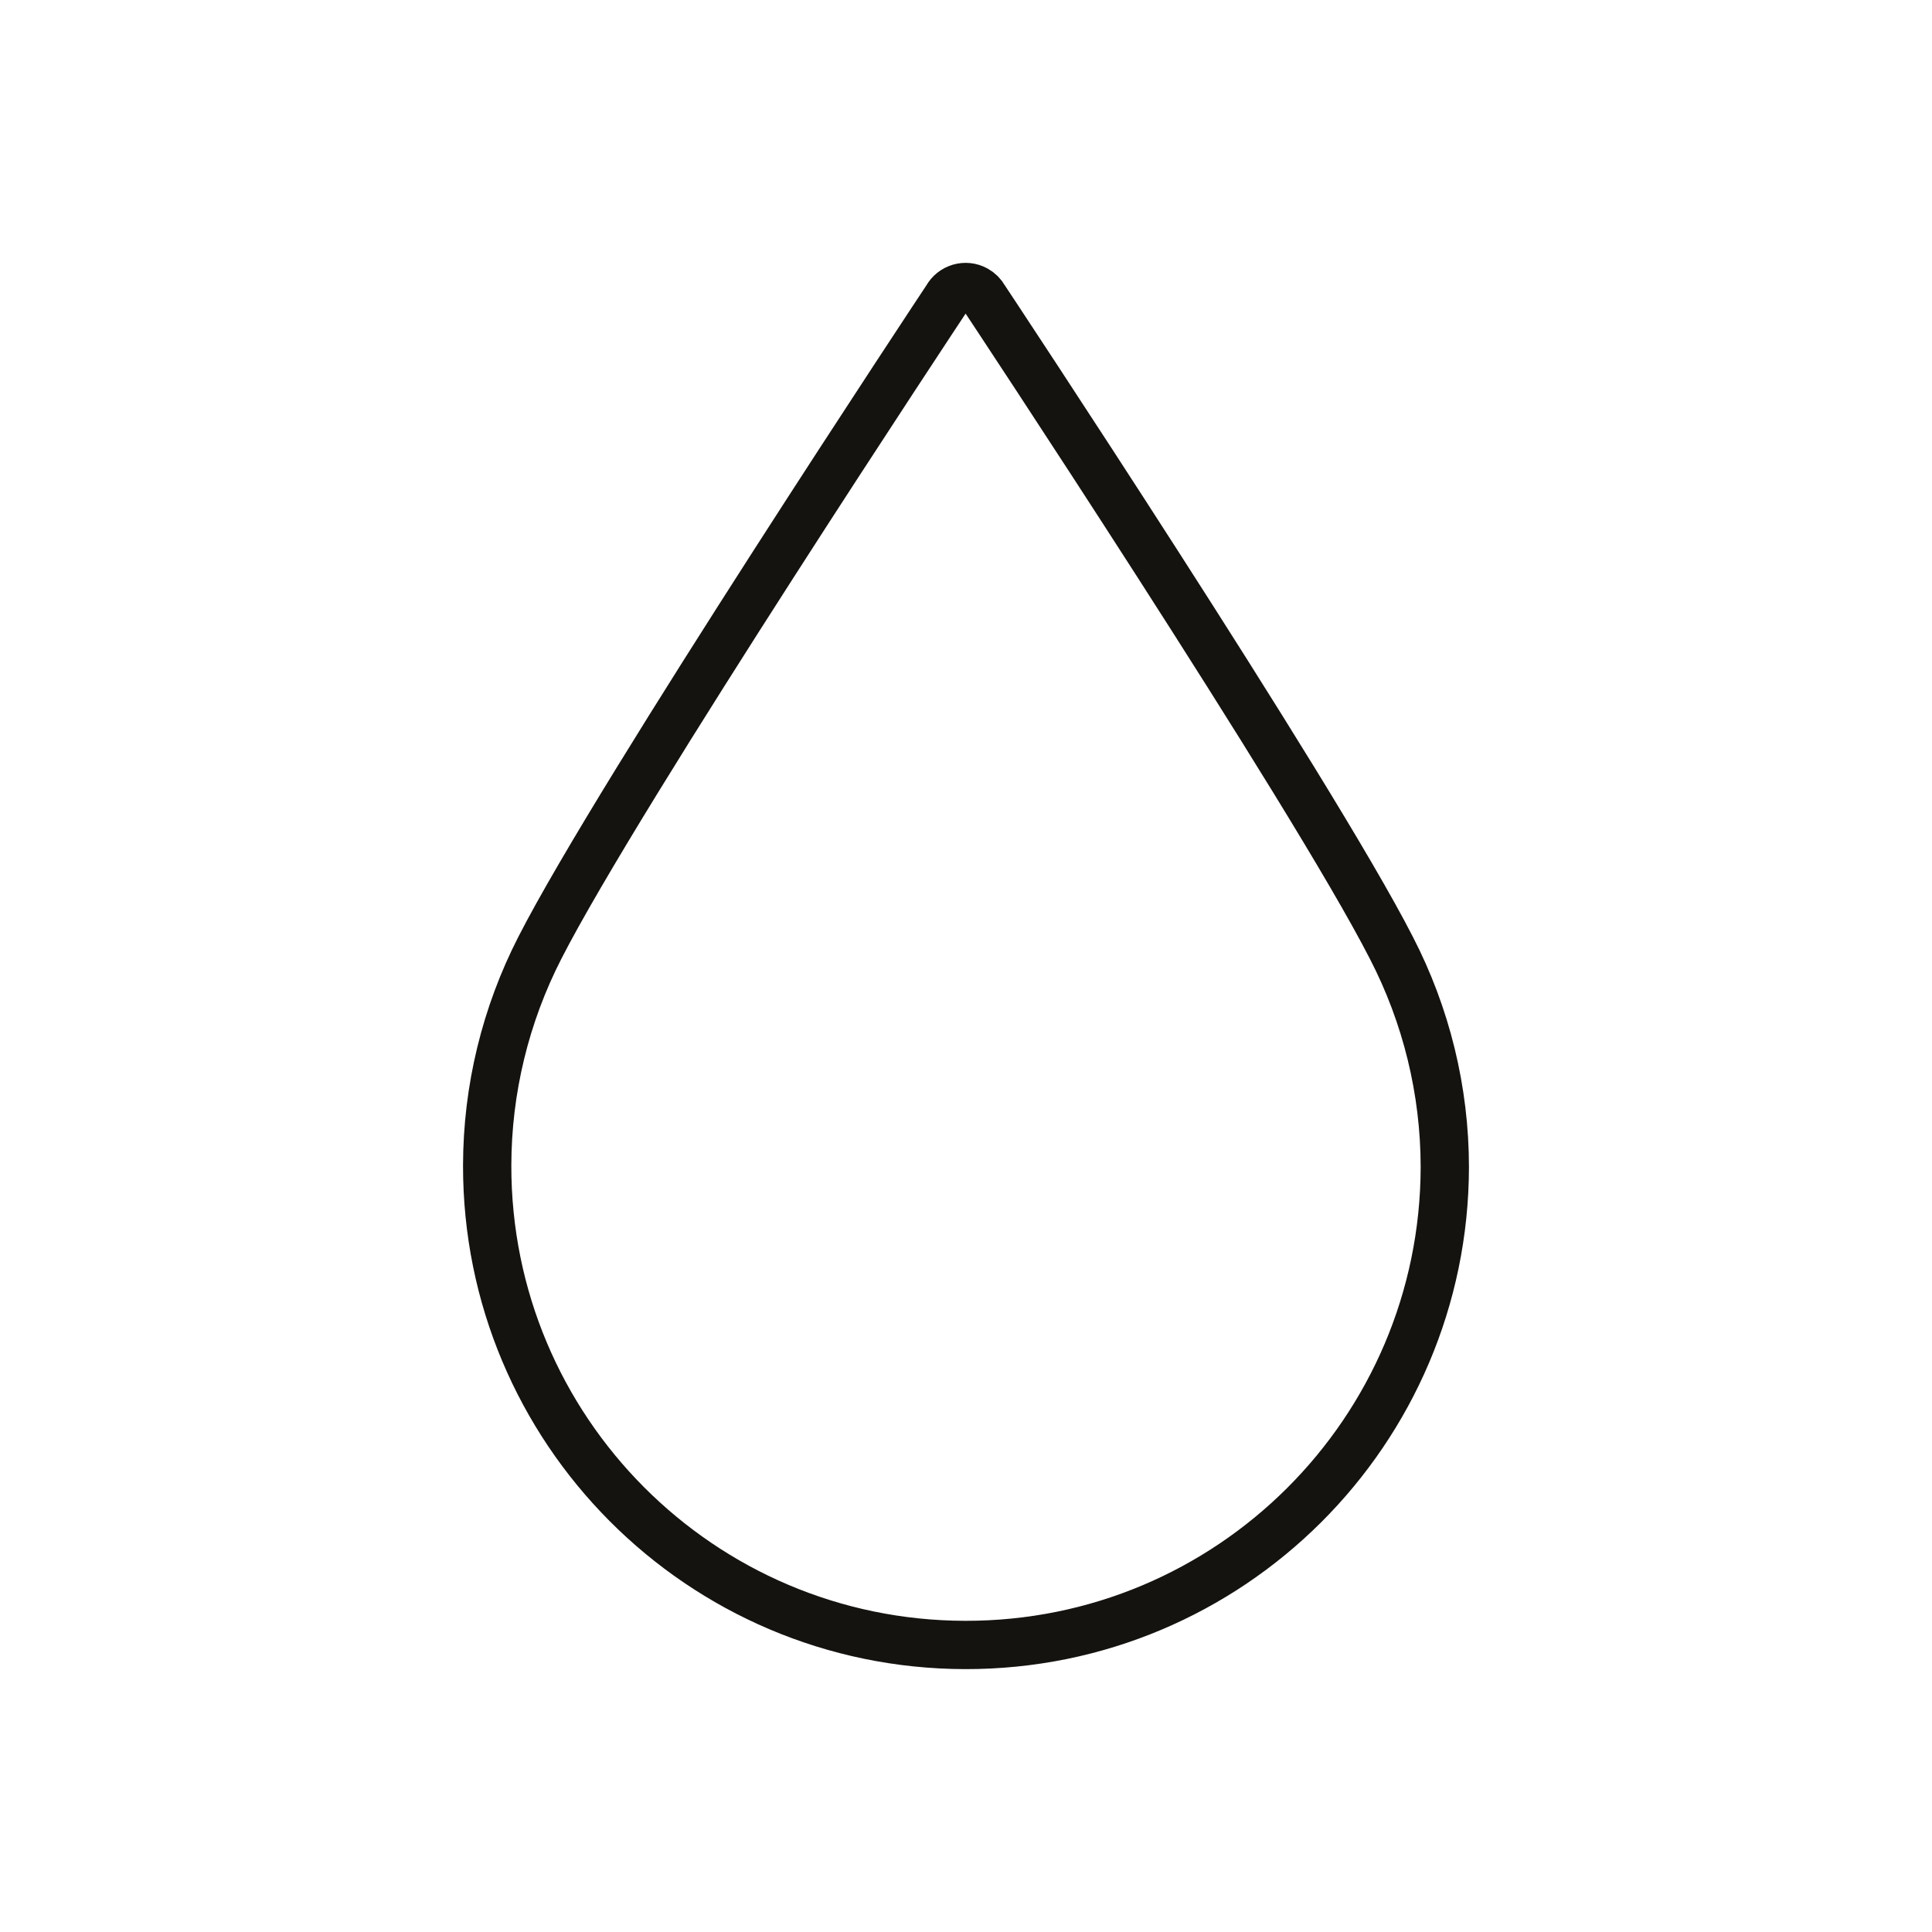 <?xml version="1.0" encoding="utf-8"?>
<!-- Generator: Adobe Illustrator 25.2.2, SVG Export Plug-In . SVG Version: 6.00 Build 0)  -->
<svg version="1.1" id="Graphic_Style" xmlns="http://www.w3.org/2000/svg" xmlns:xlink="http://www.w3.org/1999/xlink" x="0px"
	 y="0px" viewBox="0 0 60 60" style="enable-background:new 0 0 60 60;" xml:space="preserve">
<g id="_x23__x23_.Guide" style="display:none;">
	<g id="_x23_.Document" style="display:inline;">
		<rect id="Area" x="0" style="opacity:0.3;fill:#00A0E8;" width="60" height="60"/>
	</g>
	<g id="_x23_.Safe_area" style="display:inline;">
		<rect id="Area_1_" x="3" y="3" style="opacity:0.3;fill:#00A0E8;" width="54" height="54"/>
	</g>
	<g id="_x23_.Icon_area" style="display:inline;opacity:0.7;">
		<rect id="Area_2_" x="3" y="3" style="opacity:0.5;fill:#00A0E8;" width="54" height="54"/>
	</g>
</g>
<path style="fill:none;stroke:#151310;stroke-width:1.5;stroke-miterlimit:10;" d="M44.87,36.242
	c-0.014,8.212-6.683,14.858-14.896,14.844c-8.212-0.014-14.858-6.683-14.844-14.896
	c0.004-2.352,0.566-4.669,1.639-6.761c2.465-4.825,12.638-20.171,12.638-20.171
	c0.176-0.321,0.578-0.439,0.899-0.263c0.111,0.061,0.202,0.152,0.263,0.263
	c0,0,10.161,15.323,12.638,20.171C44.297,31.535,44.868,33.871,44.87,36.242z"/>
</svg>
